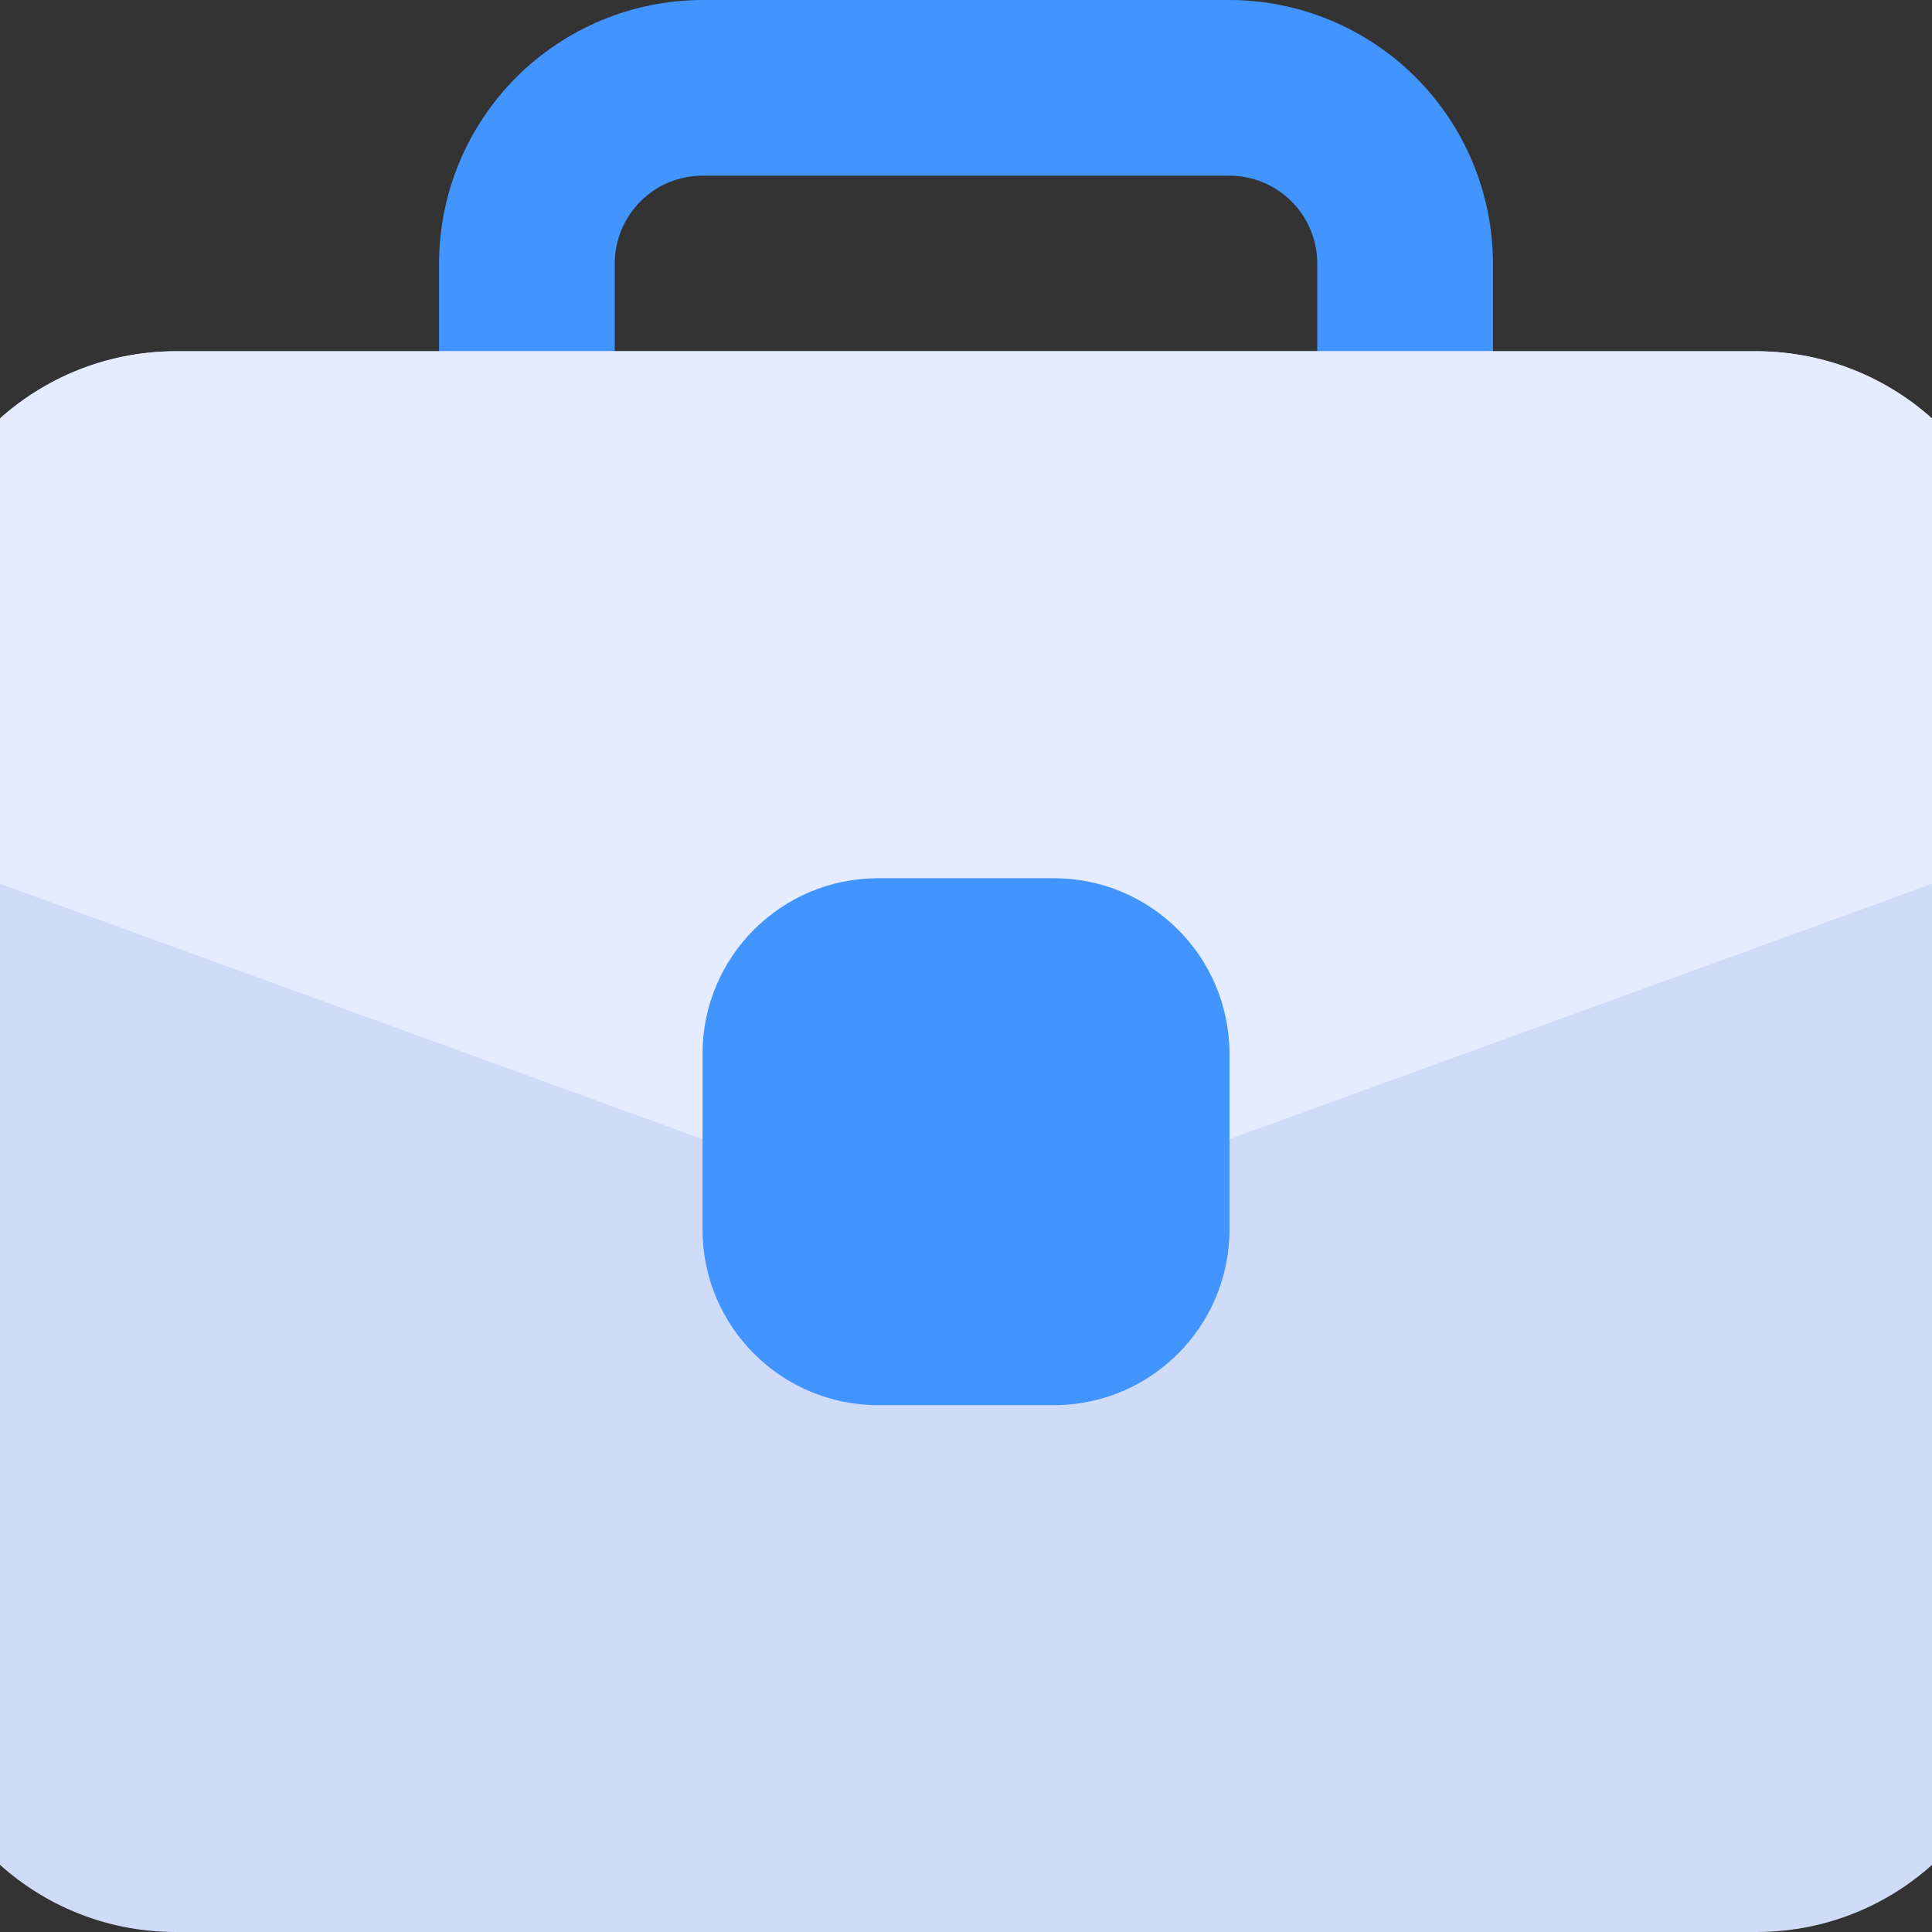 <svg width="16" height="16" viewBox="0 0 16 16" fill="none" xmlns="http://www.w3.org/2000/svg">
<rect x="0" y="0" width="16" height="16" fill="#333333" stroke="none"/>
<path d="M11.636 4.364H4.364C4.268 4.364 4.174 4.345 4.085 4.308C3.997 4.272 3.917 4.218 3.849 4.151C3.782 4.083 3.728 4.003 3.692 3.915C3.655 3.826 3.636 3.732 3.636 3.636V2.182C3.637 1.603 3.867 1.049 4.276 0.64C4.685 0.231 5.24 0.001 5.818 0H10.182C10.76 0.001 11.315 0.231 11.724 0.64C12.133 1.049 12.363 1.603 12.364 2.182V3.636C12.364 3.732 12.345 3.826 12.308 3.915C12.272 4.003 12.218 4.083 12.151 4.151C12.083 4.218 12.003 4.272 11.915 4.308C11.826 4.345 11.732 4.364 11.636 4.364ZM5.091 2.909H10.909V2.182C10.909 1.989 10.832 1.804 10.696 1.668C10.559 1.531 10.375 1.455 10.182 1.455H5.818C5.625 1.455 5.44 1.531 5.304 1.668C5.168 1.804 5.091 1.989 5.091 2.182V2.909Z" fill="#4294FF"/>
<path d="M14.546 2.909H1.455C0.25 2.909 -0.727 3.886 -0.727 5.091V13.818C-0.727 15.023 0.25 16 1.455 16H14.546C15.751 16 16.727 15.023 16.727 13.818V5.091C16.727 3.886 15.751 2.909 14.546 2.909Z" fill="#D0DBF7"/>
<path d="M16.727 5.091C16.727 4.513 16.497 3.958 16.087 3.549C15.678 3.14 15.124 2.91 14.546 2.909H1.455C0.876 2.91 0.322 3.14 -0.088 3.549C-0.497 3.958 -0.727 4.513 -0.727 5.091L-0.727 7.055L7.751 10.136C7.912 10.194 8.088 10.194 8.249 10.136L16.727 7.055V5.091Z" fill="#E6ECFF"/>
<path d="M8.727 7.273H7.273C6.469 7.273 5.818 7.924 5.818 8.727V10.182C5.818 10.985 6.469 11.637 7.273 11.637H8.727C9.531 11.637 10.182 10.985 10.182 10.182V8.727C10.182 7.924 9.531 7.273 8.727 7.273Z" fill="#4294FF"/>
</svg>
